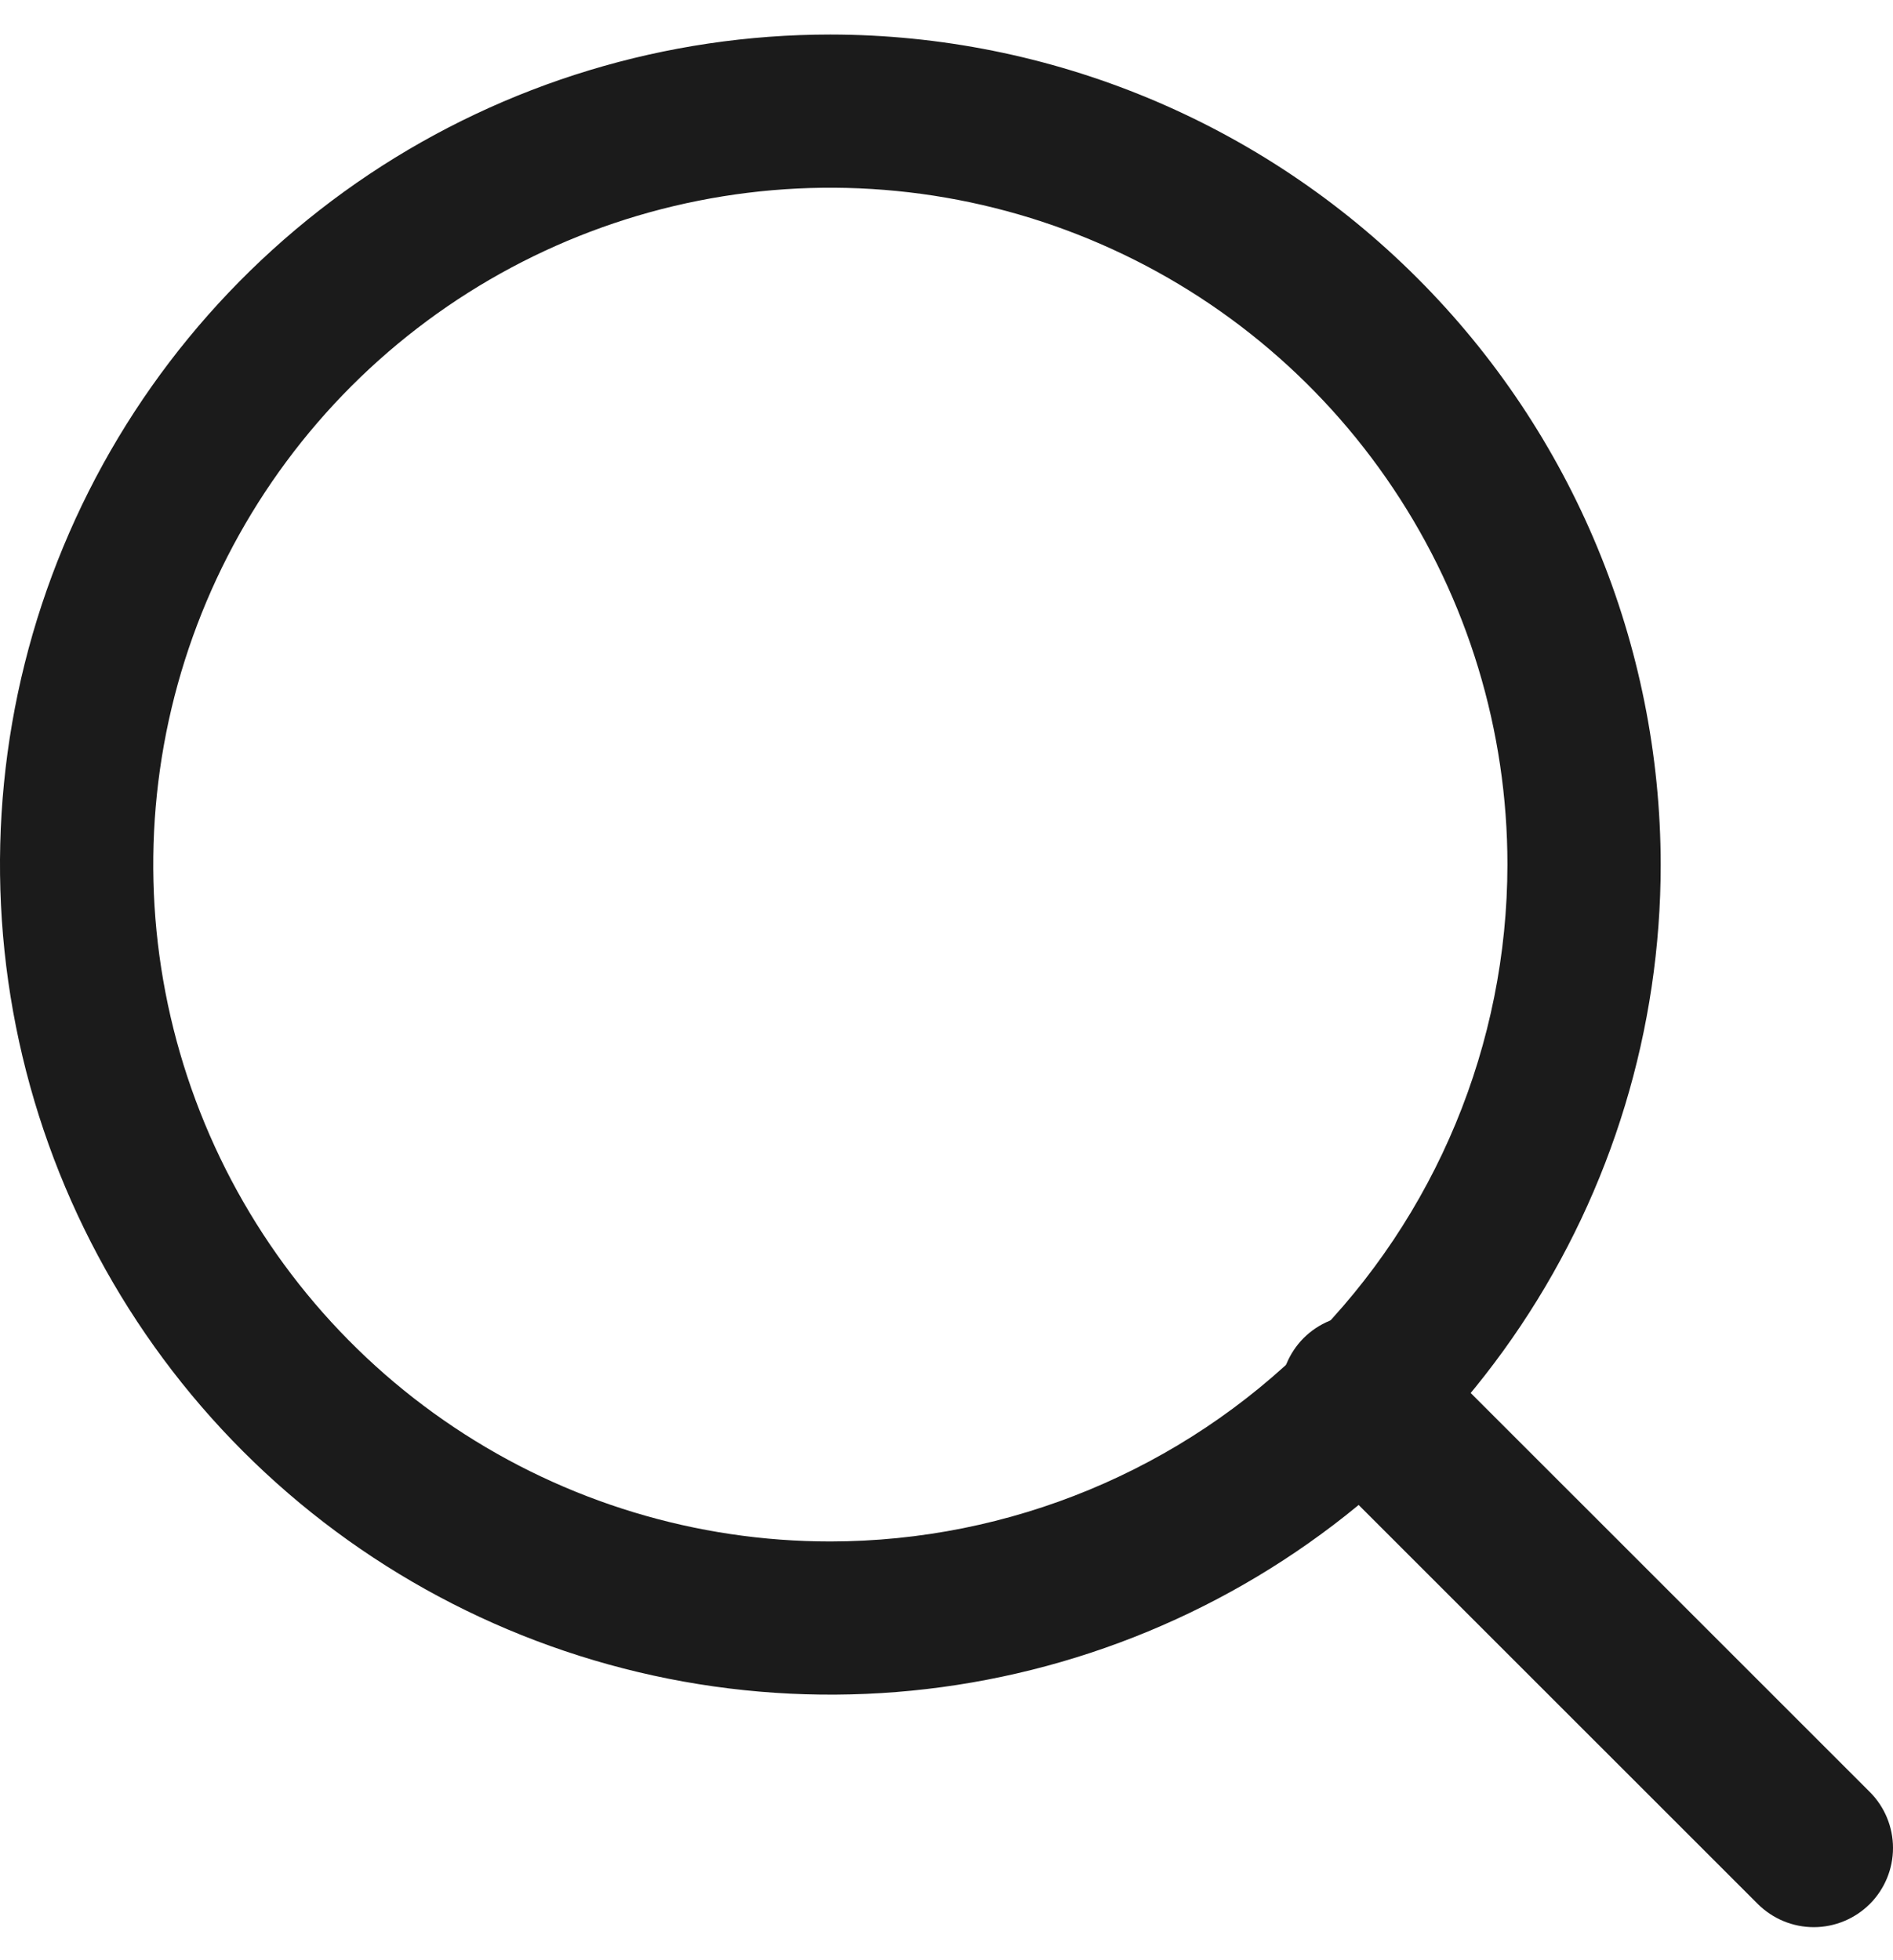 <svg width="28" height="29" viewBox="0 0 28 29" fill="none" xmlns="http://www.w3.org/2000/svg">
<path d="M12.282 0.511C9.853 0.511 7.478 1.231 5.458 2.58C3.439 3.93 1.865 5.848 0.935 8.092C0.005 10.335 -0.238 12.805 0.236 15.187C0.71 17.569 1.88 19.757 3.597 21.474C5.315 23.192 7.503 24.361 9.886 24.835C12.268 25.309 14.738 25.066 16.982 24.136C19.226 23.207 21.145 21.633 22.494 19.613C23.844 17.594 24.564 15.22 24.564 12.791C24.56 9.535 23.265 6.414 20.962 4.112C18.66 1.809 15.538 0.514 12.282 0.511ZM12.282 22.805C10.301 22.805 8.365 22.217 6.718 21.117C5.071 20.017 3.787 18.453 3.029 16.623C2.271 14.793 2.073 12.78 2.459 10.837C2.846 8.895 3.8 7.111 5.2 5.71C6.601 4.31 8.385 3.356 10.328 2.97C12.271 2.583 14.285 2.782 16.115 3.54C17.945 4.297 19.509 5.581 20.609 7.228C21.71 8.874 22.297 10.81 22.297 12.791C22.294 15.446 21.238 17.991 19.361 19.869C17.483 21.746 14.937 22.802 12.282 22.805Z" fill="#1B1B1B"/>
<path d="M27.657 26.511L20.94 19.795C20.72 19.576 20.422 19.452 20.112 19.452C19.801 19.452 19.503 19.576 19.283 19.795C19.064 20.015 18.94 20.313 18.94 20.624C18.94 20.934 19.064 21.232 19.283 21.452L26 28.168C26.22 28.387 26.518 28.511 26.828 28.511C27.139 28.511 27.437 28.387 27.657 28.168C27.877 27.948 28 27.65 28 27.339C28 27.029 27.877 26.731 27.657 26.511Z" fill="#1B1B1B"/>
</svg>
